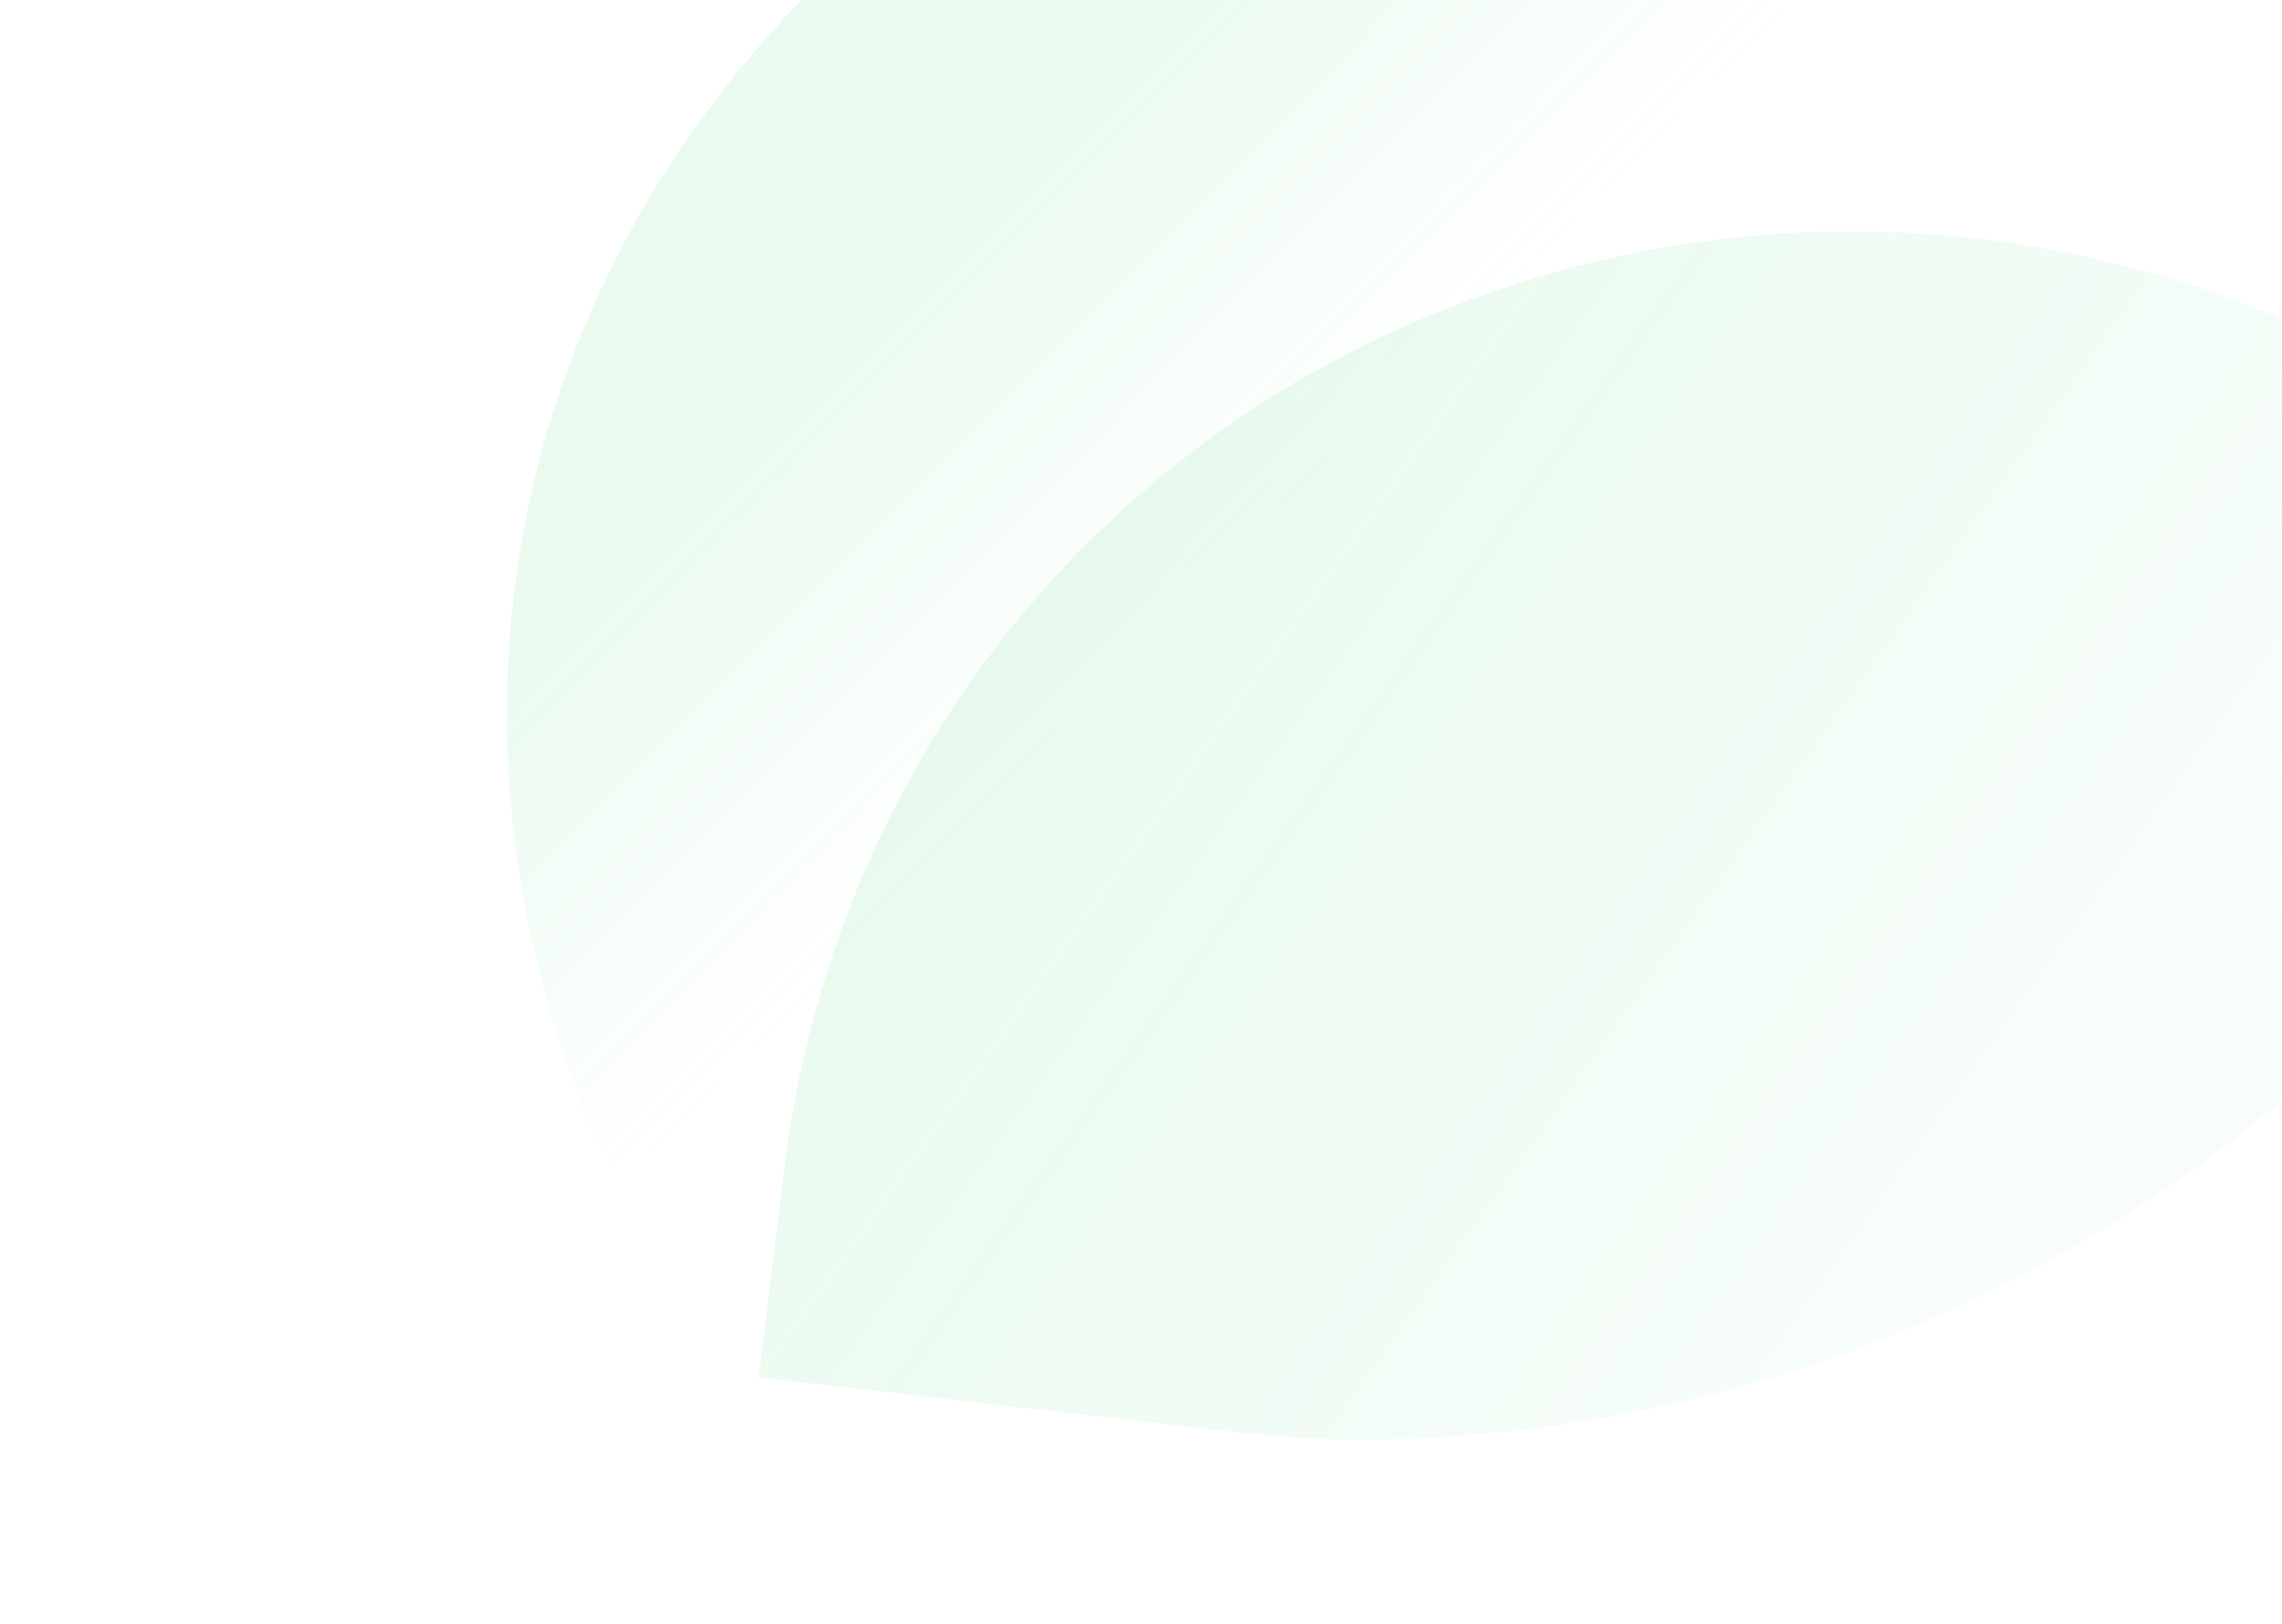 <svg width="884" height="629" viewBox="0 0 884 629" fill="none" xmlns="http://www.w3.org/2000/svg">
<g opacity="0.5">
<path opacity="0.2" d="M524.34 557.62C622.297 558.179 876.125 529.177 1037.41 235.173C922.56 101.219 726.535 50.248 553.244 122.471C409.319 182.454 320.897 311.632 303.747 453.145L294.007 533.509L455.265 552.061L455.286 552.064C478.264 554.78 501.169 557.487 524.34 557.62Z" fill="url(#paint0_linear_298_8203)"/>
<path opacity="0.2" d="M490.928 438.789C571.474 384.55 762.227 219.061 720.918 -111.799C547.877 -157.386 357.296 -89.675 257.981 66.242C175.496 195.737 179.268 350.914 248.676 476.397L288.092 547.657L431.085 472.808L431.104 472.798C451.522 462.192 471.875 451.619 490.928 438.789Z" fill="url(#paint1_linear_298_8203)"/>
</g>
<defs>
<linearGradient id="paint0_linear_298_8203" x1="796.5" y1="479" x2="441.431" y2="226.708" gradientUnits="userSpaceOnUse">
<stop stop-color="#2FCE65" stop-opacity="0.3"/>
<stop offset="1" stop-color="#2FCE65"/>
</linearGradient>
<linearGradient id="paint1_linear_298_8203" x1="305.727" y1="23.303" x2="550.54" y2="266.033" gradientUnits="userSpaceOnUse">
<stop offset="0.23" stop-color="#2FCE65"/>
<stop offset="0.759" stop-color="#2FCE65" stop-opacity="0"/>
</linearGradient>
</defs>
</svg>

